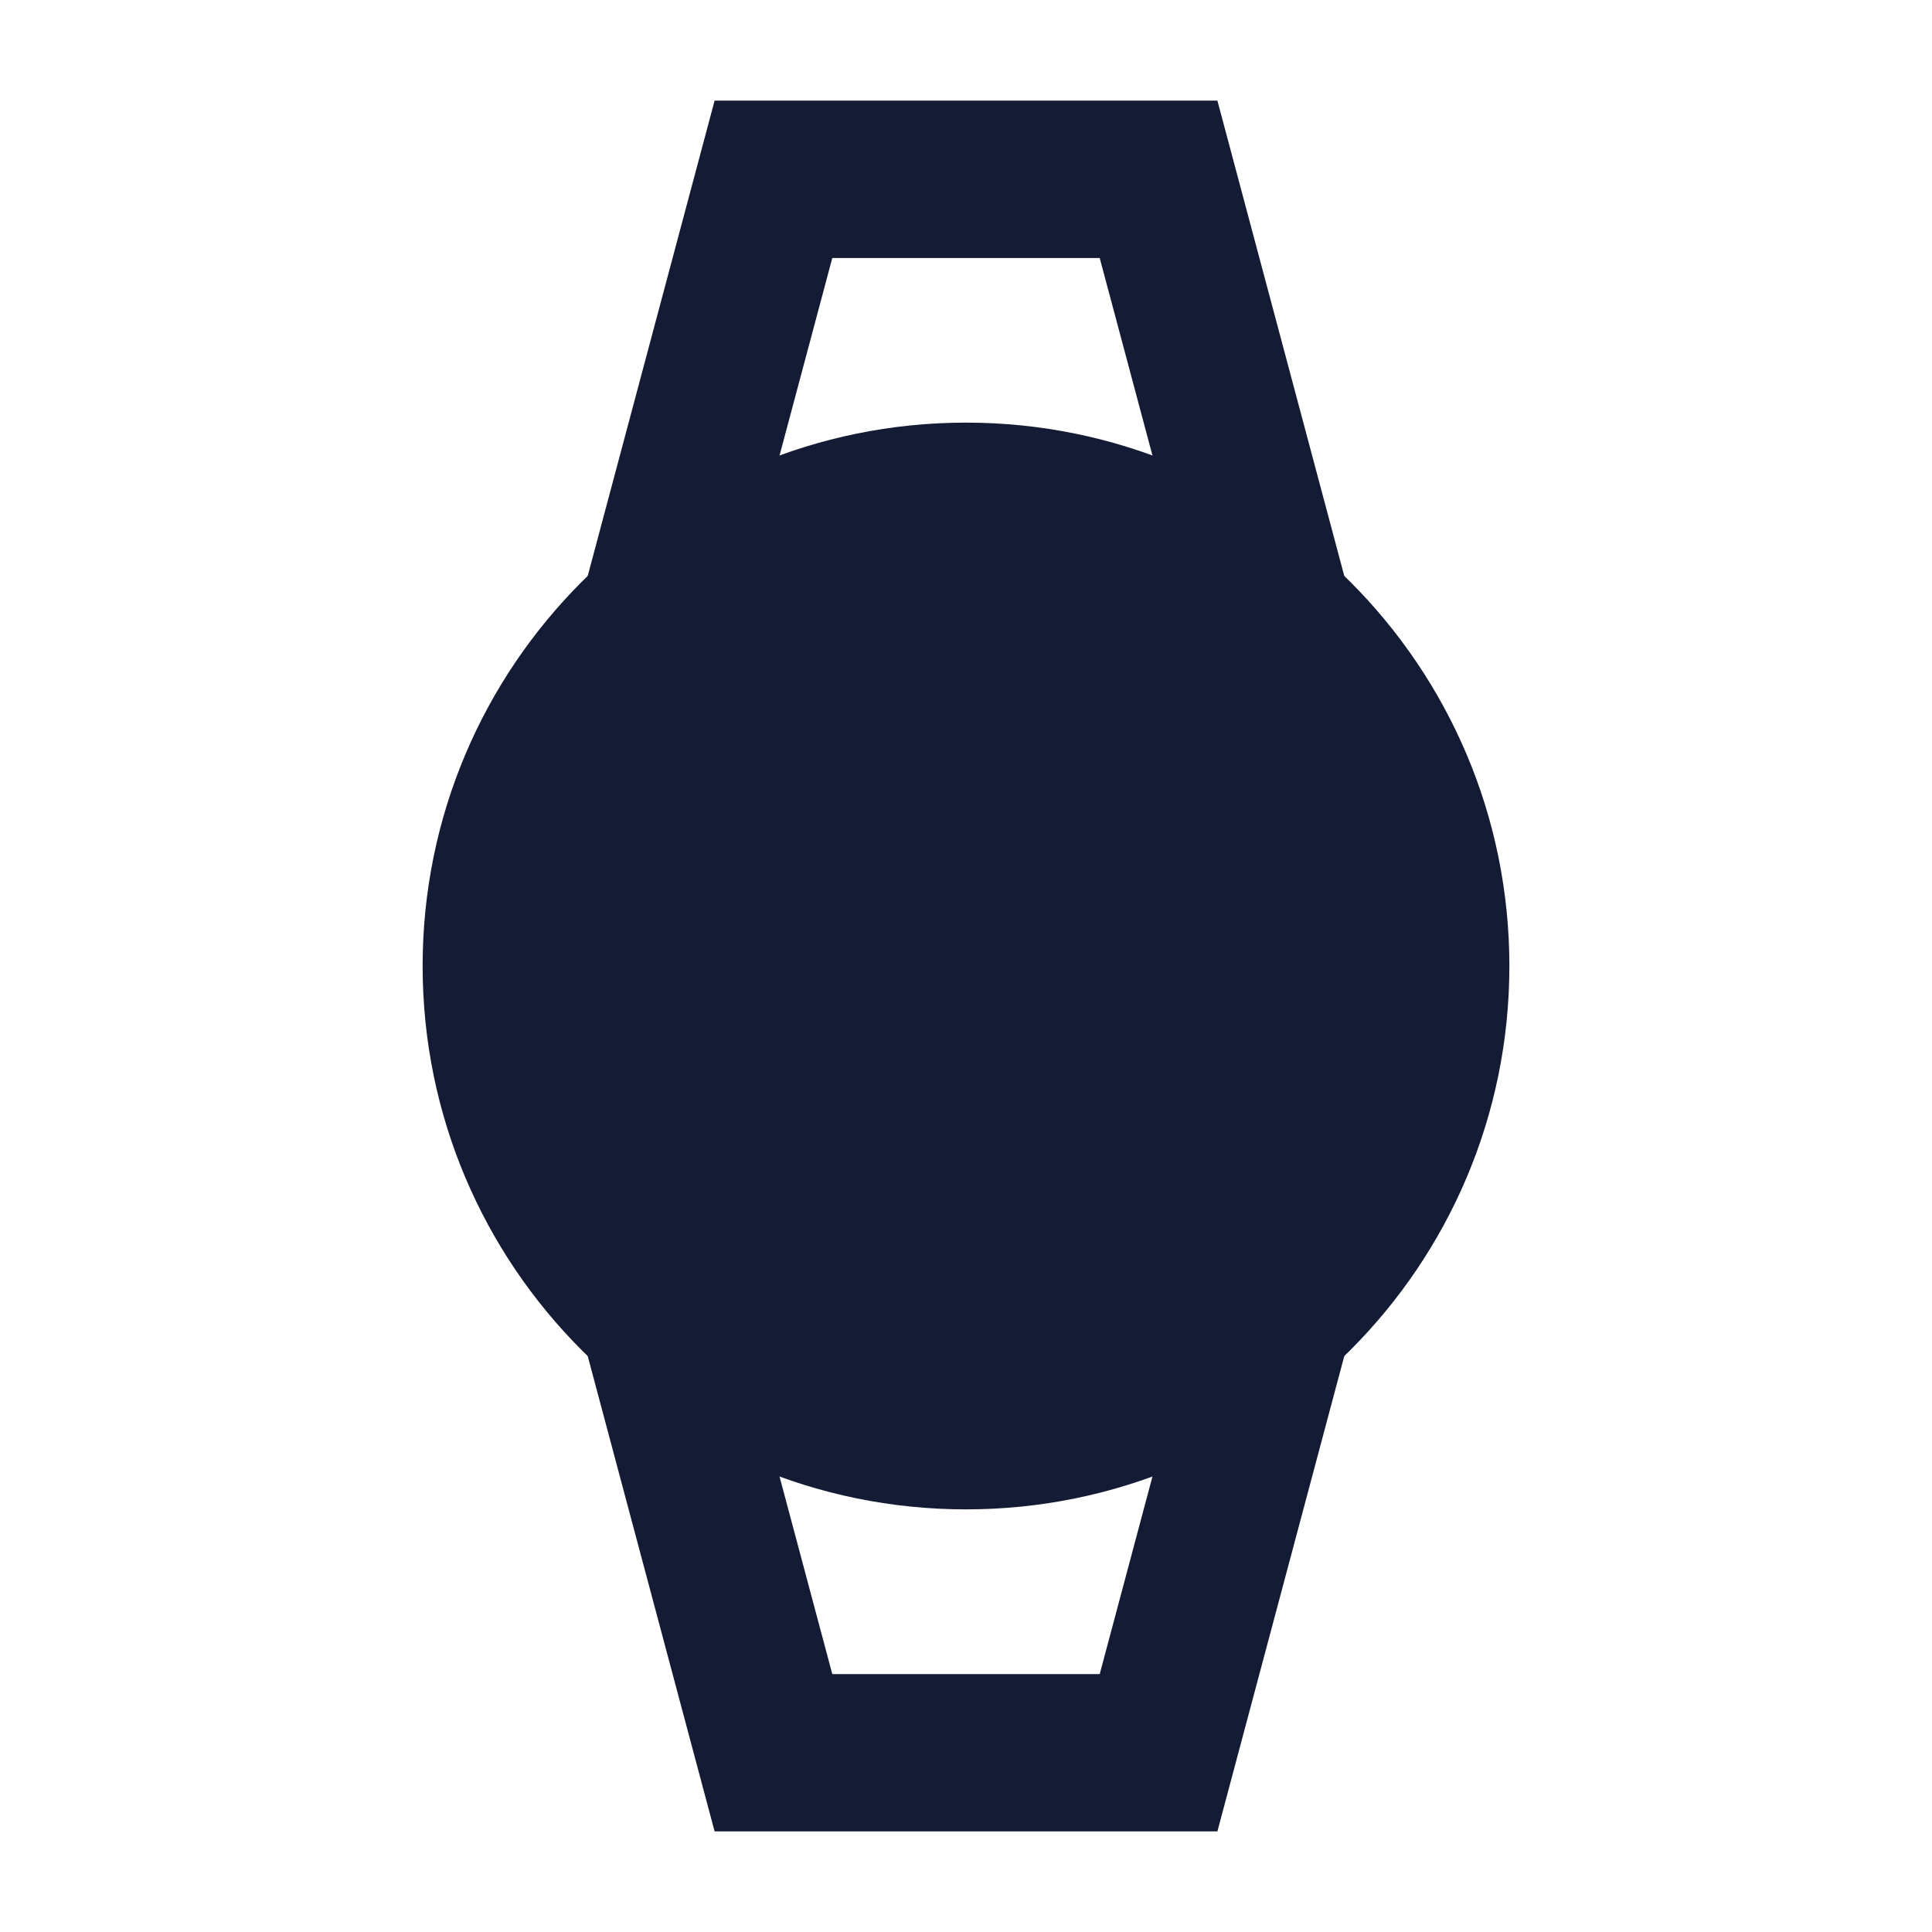 <svg width="24" height="24" viewBox="0 0 24 24" fill="none" xmlns="http://www.w3.org/2000/svg">
<path d="M5.25 12C5.25 8.272 8.272 5.25 12 5.25C15.728 5.25 18.75 8.272 18.75 12C18.75 15.728 15.728 18.75 12 18.75C8.272 18.75 5.25 15.728 5.25 12Z" fill="#141B34"/>
<path fill-rule="evenodd" clip-rule="evenodd" d="M8.877 1.25H15.123L16.75 7.345L14.904 7.859L13.661 3.205H10.339L9.096 7.859L7.25 7.345L8.877 1.25ZM7.25 16.655L9.096 16.141L10.339 20.796H13.661L14.904 16.141L16.75 16.655L15.123 22.75H8.877L7.25 16.655Z" fill="#141B34"/>
</svg>
